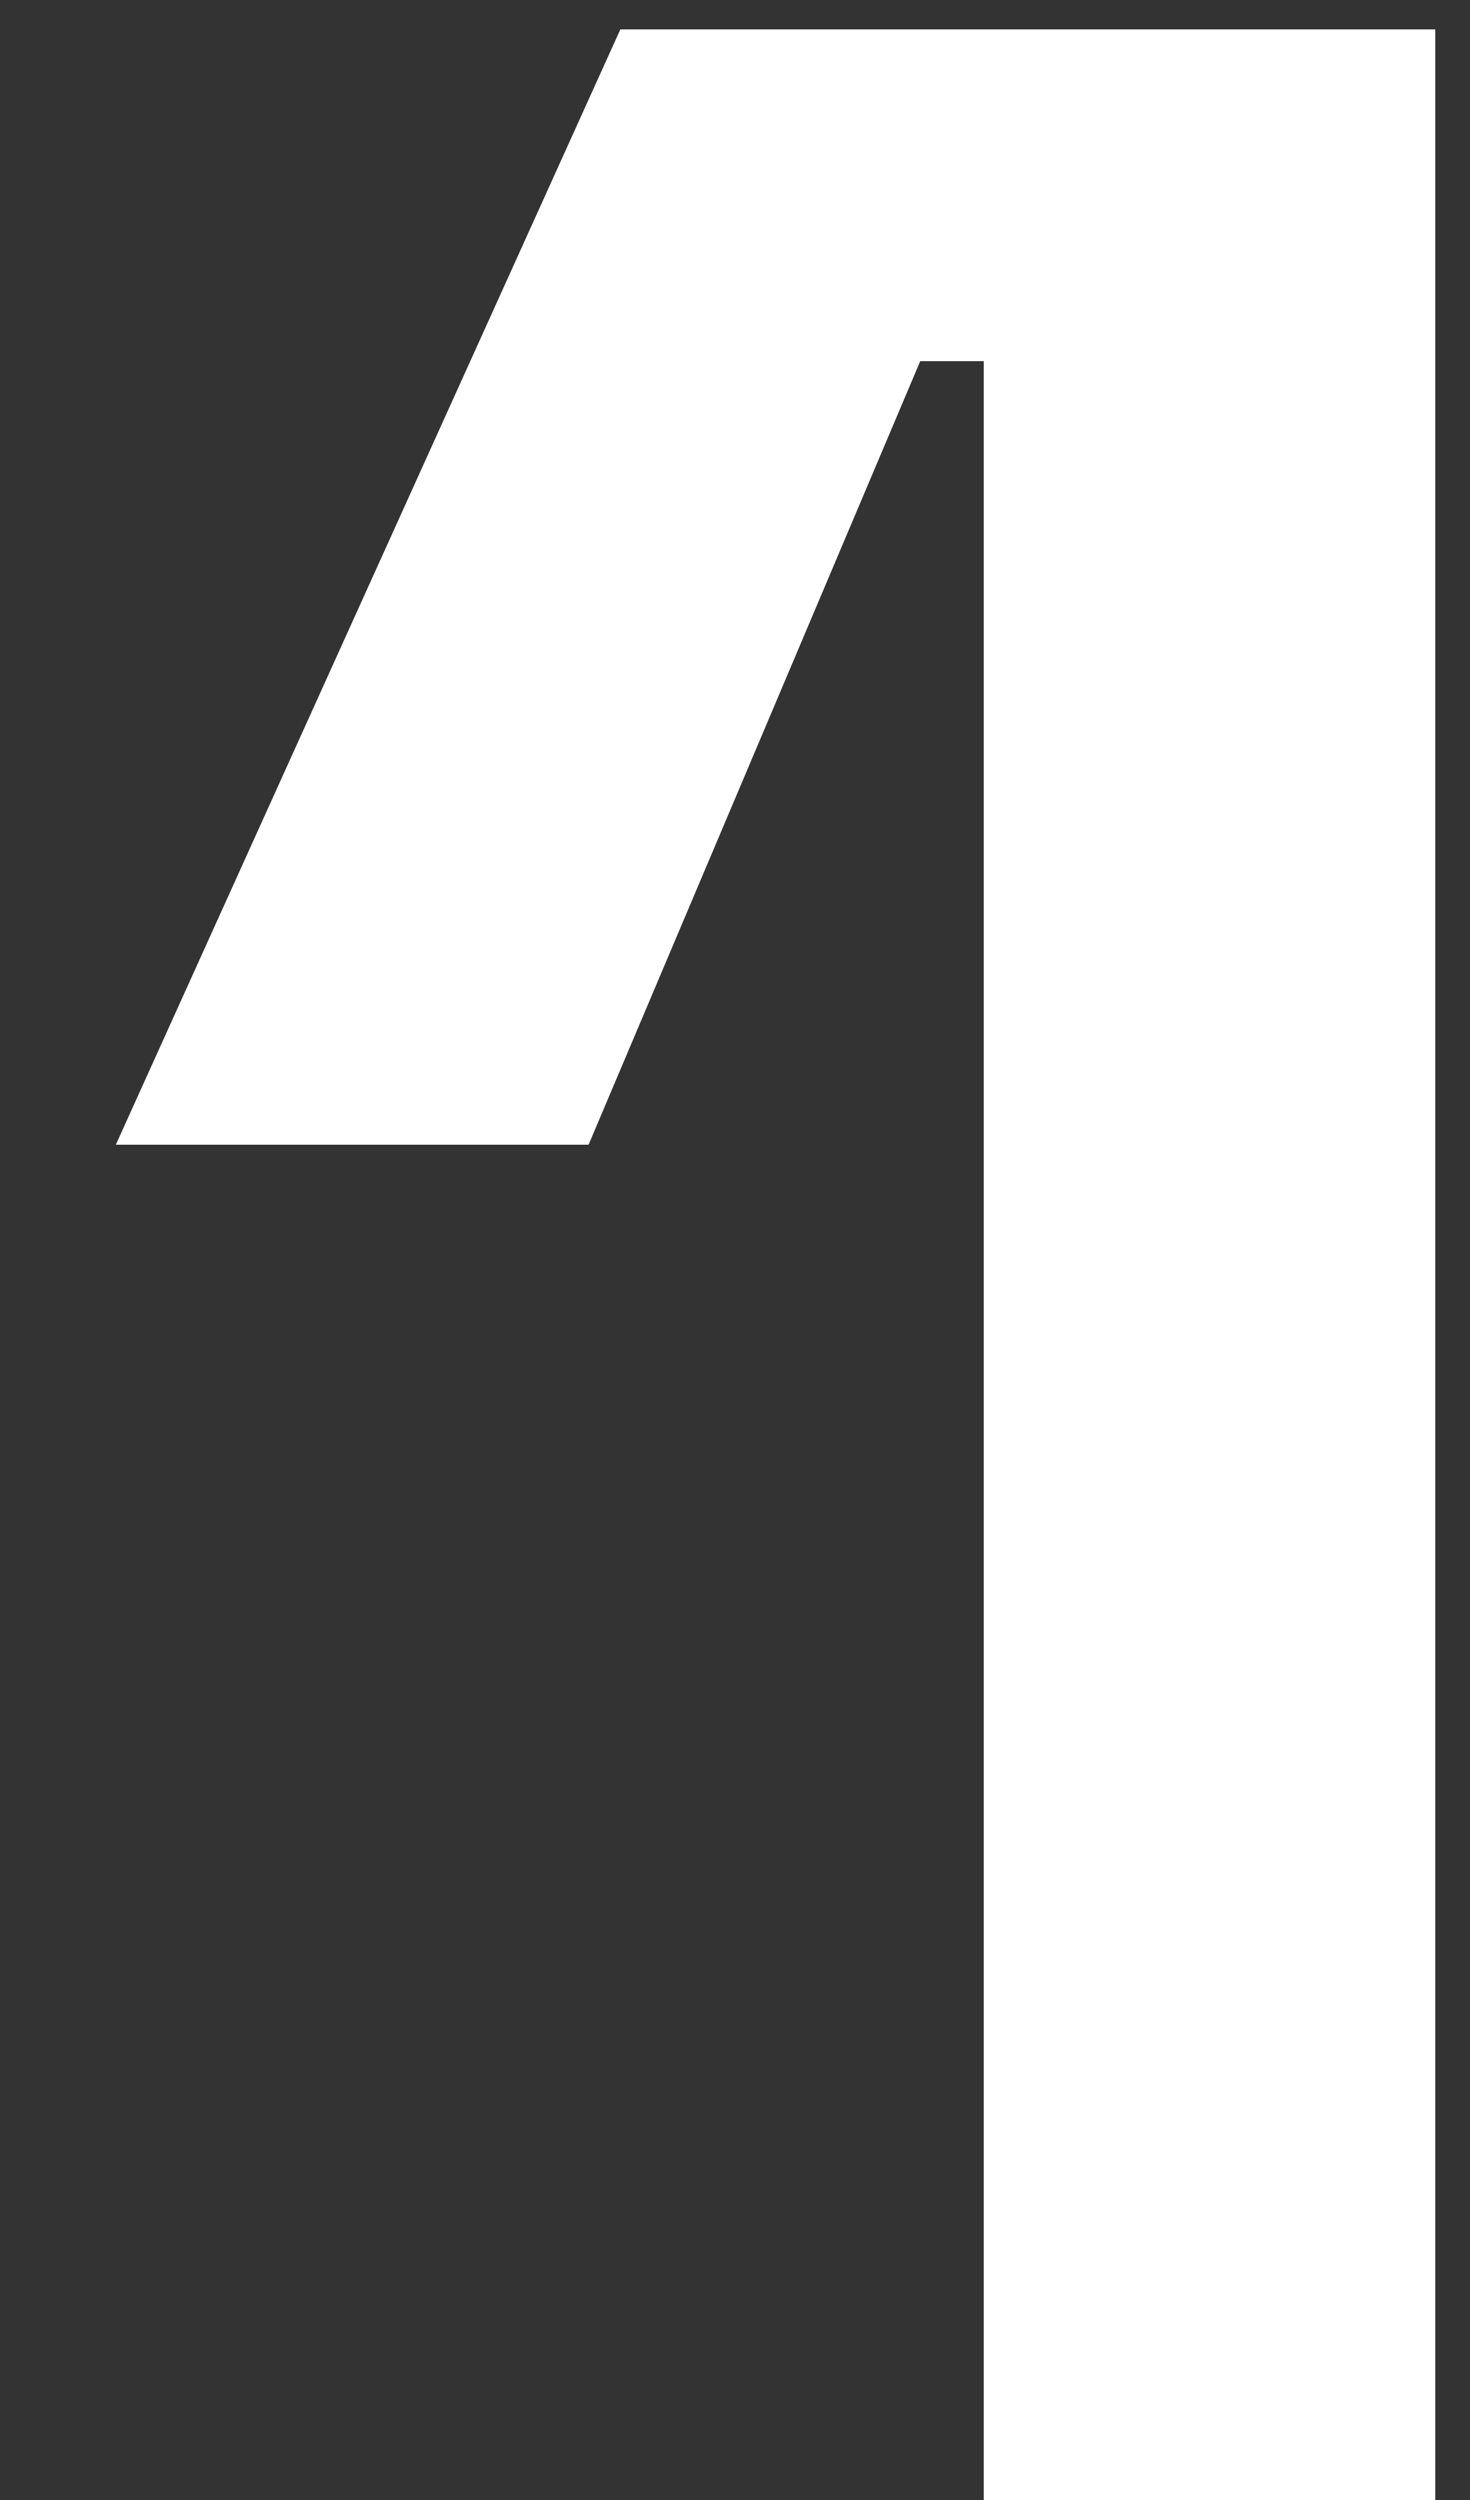 <svg width="10" height="17" viewBox="0 0 10 17" fill="none" xmlns="http://www.w3.org/2000/svg">
<rect x="0" y="0" width="10" height="17" fill="#333333" stroke="none"/>
<path d="M6.692 17V2.456H6.26L4.004 7.784H0.788L4.22 0.2H9.764V17H6.692Z" fill="white"/>
</svg>
